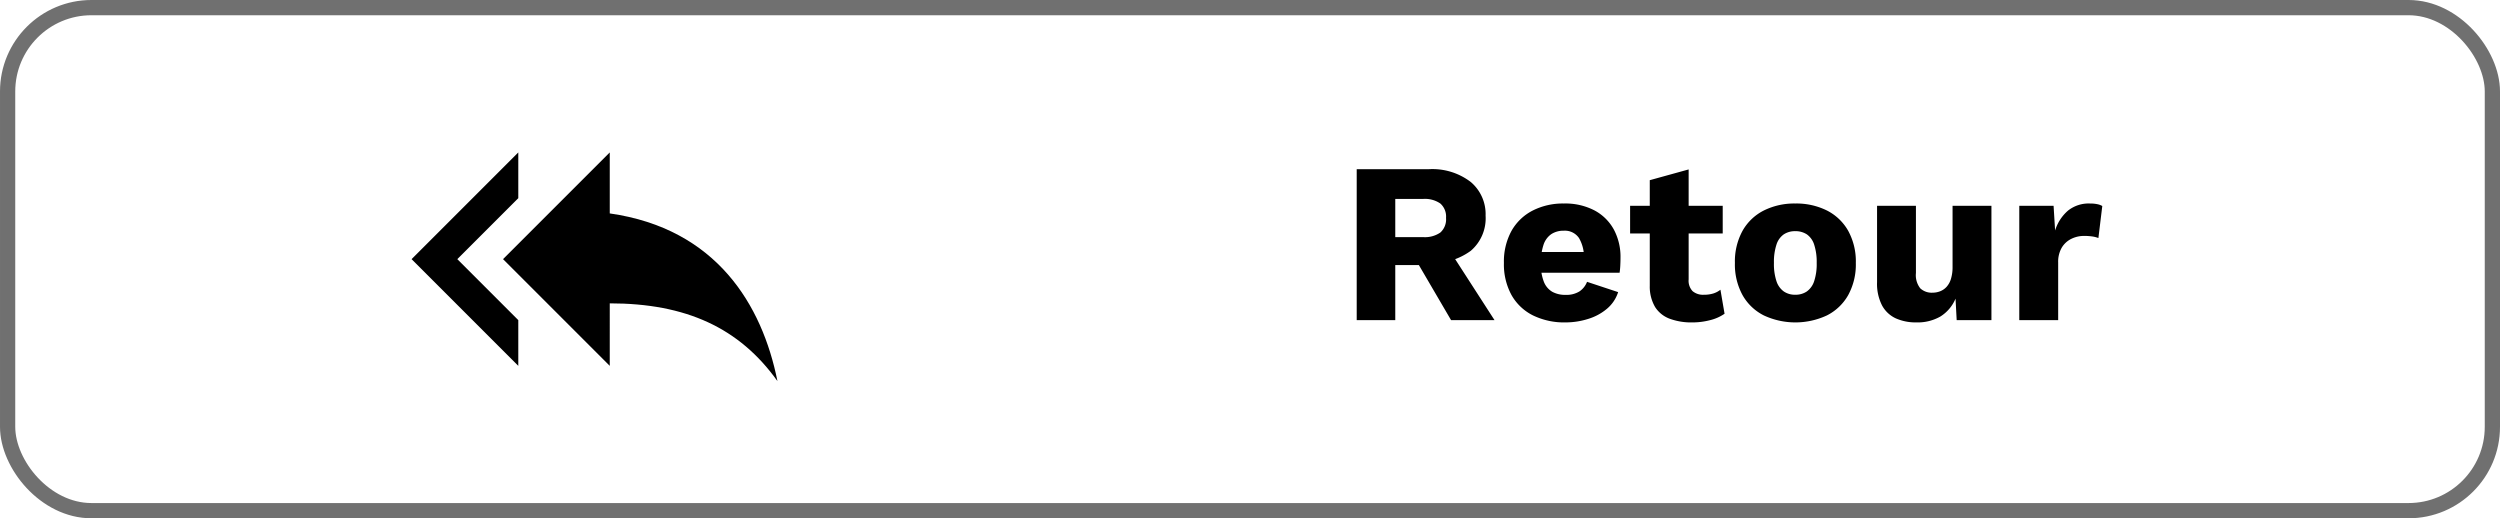 <svg xmlns="http://www.w3.org/2000/svg" width="164" height="34" viewBox="0 0 164 34">
  <g id="bt_newsretour" transform="translate(-529 -743)">
    <g id="Rectangle_1580" data-name="Rectangle 1580" transform="translate(529 743)" fill="none" stroke="#707070" stroke-width="1">
      <rect width="164" height="34" rx="6" stroke="none"/>
      <rect x="0.5" y="0.5" width="163" height="33" rx="5.5" fill="none"/>
    </g>
    <g id="Groupe_2728" data-name="Groupe 2728" transform="translate(-883 650)">
      <path id="Tracé_1868" data-name="Tracé 1868" d="M36.72,4.1a4.133,4.133,0,0,1,2.753.832,2.755,2.755,0,0,1,.982,2.213,2.807,2.807,0,0,1-.975,2.31,4.235,4.235,0,0,1-2.745.8l-.24.135H34.53V14H32V4.1Zm-.36,4.455a1.777,1.777,0,0,0,1.125-.3,1.157,1.157,0,0,0,.375-.96,1.138,1.138,0,0,0-.375-.945,1.777,1.777,0,0,0-1.125-.3H34.53V8.555Zm1.515.54L41.04,14H38.19L35.655,9.665Zm7.83,5.055a4.665,4.665,0,0,1-2.153-.465,3.317,3.317,0,0,1-1.4-1.335,4.183,4.183,0,0,1-.495-2.1,4.183,4.183,0,0,1,.495-2.1,3.338,3.338,0,0,1,1.388-1.335,4.367,4.367,0,0,1,2.048-.465,4.135,4.135,0,0,1,2.017.457,3.108,3.108,0,0,1,1.268,1.26A3.794,3.794,0,0,1,49.305,9.9q0,.27-.015.54a4.244,4.244,0,0,1-.045.45h-5.94V9.53H48.12l-1.215.465a2.47,2.47,0,0,0-.323-1.38,1.118,1.118,0,0,0-1-.48,1.44,1.44,0,0,0-.818.225,1.367,1.367,0,0,0-.51.7,3.694,3.694,0,0,0-.172,1.23,3.077,3.077,0,0,0,.195,1.193,1.313,1.313,0,0,0,.555.66,1.749,1.749,0,0,0,.87.2,1.615,1.615,0,0,0,.908-.225,1.344,1.344,0,0,0,.5-.63l2.04.675a2.371,2.371,0,0,1-.728,1.087,3.479,3.479,0,0,1-1.23.668A4.927,4.927,0,0,1,45.705,14.15Zm8.07-10.035V11.33a.987.987,0,0,0,.263.773,1.059,1.059,0,0,0,.728.233,2.086,2.086,0,0,0,.623-.083,1.472,1.472,0,0,0,.472-.247l.27,1.575a2.844,2.844,0,0,1-.945.42,4.578,4.578,0,0,1-1.17.15,4.1,4.1,0,0,1-1.478-.24,1.931,1.931,0,0,1-.96-.765,2.636,2.636,0,0,1-.353-1.395V4.82ZM56.01,6.5V8.315H49.935V6.5Zm4.755-.15a4.5,4.5,0,0,1,2.077.457,3.324,3.324,0,0,1,1.4,1.335,4.174,4.174,0,0,1,.5,2.108,4.174,4.174,0,0,1-.5,2.108,3.324,3.324,0,0,1-1.4,1.335,4.895,4.895,0,0,1-4.132,0,3.314,3.314,0,0,1-1.4-1.335,4.174,4.174,0,0,1-.5-2.108,4.174,4.174,0,0,1,.5-2.108,3.314,3.314,0,0,1,1.4-1.335A4.472,4.472,0,0,1,60.765,6.35Zm0,1.815a1.321,1.321,0,0,0-.75.21,1.3,1.3,0,0,0-.48.675,3.652,3.652,0,0,0-.165,1.2,3.583,3.583,0,0,0,.165,1.193,1.34,1.34,0,0,0,.48.675,1.287,1.287,0,0,0,.75.217,1.313,1.313,0,0,0,.765-.217,1.34,1.34,0,0,0,.48-.675,3.583,3.583,0,0,0,.165-1.193,3.652,3.652,0,0,0-.165-1.2,1.3,1.3,0,0,0-.48-.675A1.348,1.348,0,0,0,60.765,8.165Zm7.95,5.985a3.216,3.216,0,0,1-1.342-.262,1.955,1.955,0,0,1-.908-.847,3.1,3.1,0,0,1-.33-1.53V6.5h2.55v4.41a1.4,1.4,0,0,0,.285,1.005,1.1,1.1,0,0,0,.81.285,1.342,1.342,0,0,0,.51-.1,1.122,1.122,0,0,0,.42-.3,1.378,1.378,0,0,0,.278-.525,2.629,2.629,0,0,0,.1-.757V6.5h2.55V14h-2.28l-.075-1.41a2.529,2.529,0,0,1-1,1.177A3.006,3.006,0,0,1,68.715,14.15Zm6.75-.15V6.5h2.25l.1,1.62a2.818,2.818,0,0,1,.848-1.305A2.173,2.173,0,0,1,80.1,6.35a2.28,2.28,0,0,1,.487.045,1.038,1.038,0,0,1,.323.12l-.255,2.1a1.836,1.836,0,0,0-.382-.1,3.6,3.6,0,0,0-.562-.038,1.852,1.852,0,0,0-.84.195,1.5,1.5,0,0,0-.622.578,1.836,1.836,0,0,0-.233.967V14Z" transform="translate(1469 100)"/>
      <path id="ic_reply_all_24px" d="M7,8V5L0,12l7,7V16L3,12Zm6,1V5L6,12l7,7V14.9c5,0,8.5,1.6,11,5.1C23,15,20,10,13,9Z" transform="translate(1439 98)"/>
    </g>
  </g>
</svg>
